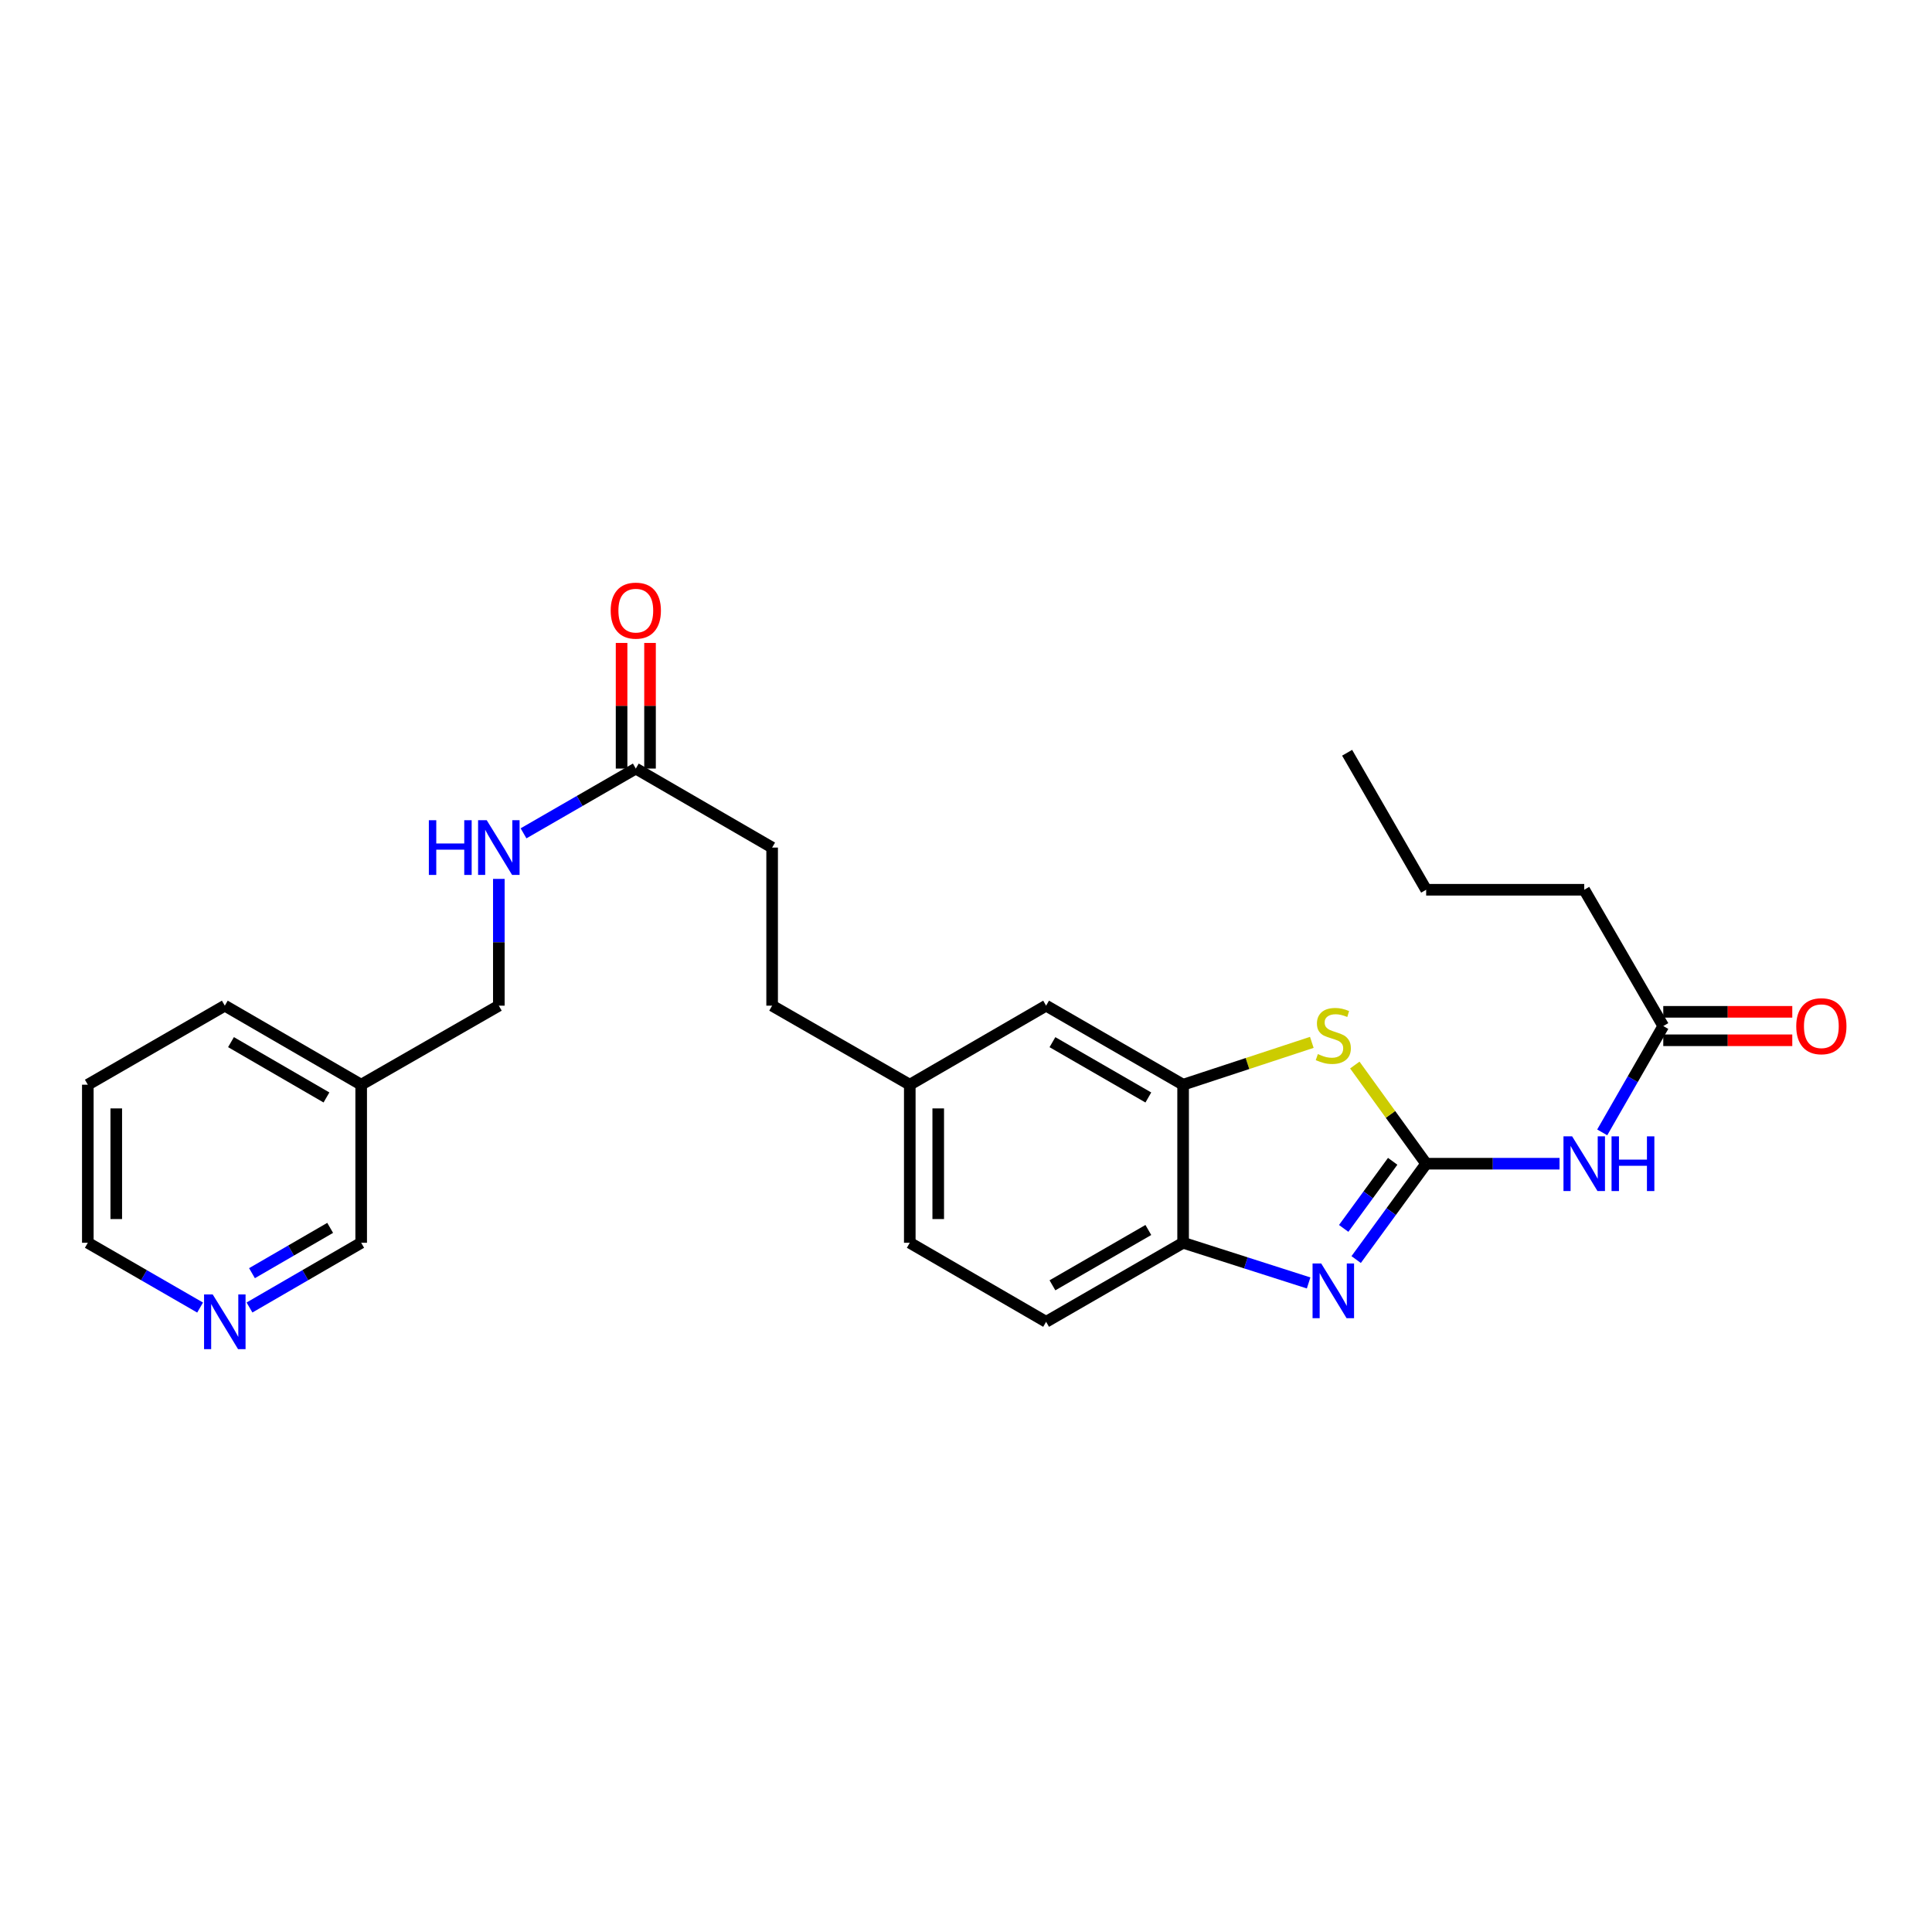 <?xml version='1.0' encoding='iso-8859-1'?>
<svg version='1.1' baseProfile='full'
              xmlns='http://www.w3.org/2000/svg'
                      xmlns:rdkit='http://www.rdkit.org/xml'
                      xmlns:xlink='http://www.w3.org/1999/xlink'
                  xml:space='preserve'
width='1000px' height='1000px' viewBox='0 0 1000 1000'>
<!-- END OF HEADER -->
<rect style='opacity:1.0;fill:#FFFFFF;stroke:none' width='1000' height='1000' x='0' y='0'> </rect>
<path class='bond-0' d='M 738.178,602.332 L 720.063,627.138' style='fill:none;fill-rule:evenodd;stroke:#000000;stroke-width:6px;stroke-linecap:butt;stroke-linejoin:miter;stroke-opacity:1' />
<path class='bond-0' d='M 720.063,627.138 L 701.948,651.944' style='fill:none;fill-rule:evenodd;stroke:#0000FF;stroke-width:6px;stroke-linecap:butt;stroke-linejoin:miter;stroke-opacity:1' />
<path class='bond-0' d='M 720.852,601.09 L 708.172,618.454' style='fill:none;fill-rule:evenodd;stroke:#000000;stroke-width:6px;stroke-linecap:butt;stroke-linejoin:miter;stroke-opacity:1' />
<path class='bond-0' d='M 708.172,618.454 L 695.491,635.818' style='fill:none;fill-rule:evenodd;stroke:#0000FF;stroke-width:6px;stroke-linecap:butt;stroke-linejoin:miter;stroke-opacity:1' />
<path class='bond-1' d='M 738.178,602.332 L 719.714,576.797' style='fill:none;fill-rule:evenodd;stroke:#000000;stroke-width:6px;stroke-linecap:butt;stroke-linejoin:miter;stroke-opacity:1' />
<path class='bond-1' d='M 719.714,576.797 L 701.25,551.262' style='fill:none;fill-rule:evenodd;stroke:#CCCC00;stroke-width:6px;stroke-linecap:butt;stroke-linejoin:miter;stroke-opacity:1' />
<path class='bond-2' d='M 738.178,602.332 L 772.694,602.332' style='fill:none;fill-rule:evenodd;stroke:#000000;stroke-width:6px;stroke-linecap:butt;stroke-linejoin:miter;stroke-opacity:1' />
<path class='bond-2' d='M 772.694,602.332 L 807.21,602.332' style='fill:none;fill-rule:evenodd;stroke:#0000FF;stroke-width:6px;stroke-linecap:butt;stroke-linejoin:miter;stroke-opacity:1' />
<path class='bond-4' d='M 677.339,664.05 L 644.858,653.654' style='fill:none;fill-rule:evenodd;stroke:#0000FF;stroke-width:6px;stroke-linecap:butt;stroke-linejoin:miter;stroke-opacity:1' />
<path class='bond-4' d='M 644.858,653.654 L 612.376,643.257' style='fill:none;fill-rule:evenodd;stroke:#000000;stroke-width:6px;stroke-linecap:butt;stroke-linejoin:miter;stroke-opacity:1' />
<path class='bond-3' d='M 678.994,539.528 L 645.685,550.484' style='fill:none;fill-rule:evenodd;stroke:#CCCC00;stroke-width:6px;stroke-linecap:butt;stroke-linejoin:miter;stroke-opacity:1' />
<path class='bond-3' d='M 645.685,550.484 L 612.376,561.44' style='fill:none;fill-rule:evenodd;stroke:#000000;stroke-width:6px;stroke-linecap:butt;stroke-linejoin:miter;stroke-opacity:1' />
<path class='bond-5' d='M 829.305,586.118 L 845.104,558.601' style='fill:none;fill-rule:evenodd;stroke:#0000FF;stroke-width:6px;stroke-linecap:butt;stroke-linejoin:miter;stroke-opacity:1' />
<path class='bond-5' d='M 845.104,558.601 L 860.904,531.083' style='fill:none;fill-rule:evenodd;stroke:#000000;stroke-width:6px;stroke-linecap:butt;stroke-linejoin:miter;stroke-opacity:1' />
<path class='bond-7' d='M 612.376,561.44 L 541.463,520.531' style='fill:none;fill-rule:evenodd;stroke:#000000;stroke-width:6px;stroke-linecap:butt;stroke-linejoin:miter;stroke-opacity:1' />
<path class='bond-7' d='M 594.381,568.058 L 544.742,539.422' style='fill:none;fill-rule:evenodd;stroke:#000000;stroke-width:6px;stroke-linecap:butt;stroke-linejoin:miter;stroke-opacity:1' />
<path class='bond-26' d='M 612.376,561.44 L 612.376,643.257' style='fill:none;fill-rule:evenodd;stroke:#000000;stroke-width:6px;stroke-linecap:butt;stroke-linejoin:miter;stroke-opacity:1' />
<path class='bond-12' d='M 612.376,643.257 L 541.463,684.166' style='fill:none;fill-rule:evenodd;stroke:#000000;stroke-width:6px;stroke-linecap:butt;stroke-linejoin:miter;stroke-opacity:1' />
<path class='bond-12' d='M 594.381,636.639 L 544.742,665.275' style='fill:none;fill-rule:evenodd;stroke:#000000;stroke-width:6px;stroke-linecap:butt;stroke-linejoin:miter;stroke-opacity:1' />
<path class='bond-10' d='M 860.904,538.446 L 894.294,538.446' style='fill:none;fill-rule:evenodd;stroke:#000000;stroke-width:6px;stroke-linecap:butt;stroke-linejoin:miter;stroke-opacity:1' />
<path class='bond-10' d='M 894.294,538.446 L 927.684,538.446' style='fill:none;fill-rule:evenodd;stroke:#FF0000;stroke-width:6px;stroke-linecap:butt;stroke-linejoin:miter;stroke-opacity:1' />
<path class='bond-10' d='M 860.904,523.721 L 894.294,523.721' style='fill:none;fill-rule:evenodd;stroke:#000000;stroke-width:6px;stroke-linecap:butt;stroke-linejoin:miter;stroke-opacity:1' />
<path class='bond-10' d='M 894.294,523.721 L 927.684,523.721' style='fill:none;fill-rule:evenodd;stroke:#FF0000;stroke-width:6px;stroke-linecap:butt;stroke-linejoin:miter;stroke-opacity:1' />
<path class='bond-20' d='M 860.904,531.083 L 819.995,460.538' style='fill:none;fill-rule:evenodd;stroke:#000000;stroke-width:6px;stroke-linecap:butt;stroke-linejoin:miter;stroke-opacity:1' />
<path class='bond-6' d='M 329.091,397.813 L 399.653,438.706' style='fill:none;fill-rule:evenodd;stroke:#000000;stroke-width:6px;stroke-linecap:butt;stroke-linejoin:miter;stroke-opacity:1' />
<path class='bond-8' d='M 329.091,397.813 L 300.036,414.572' style='fill:none;fill-rule:evenodd;stroke:#000000;stroke-width:6px;stroke-linecap:butt;stroke-linejoin:miter;stroke-opacity:1' />
<path class='bond-8' d='M 300.036,414.572 L 270.98,431.331' style='fill:none;fill-rule:evenodd;stroke:#0000FF;stroke-width:6px;stroke-linecap:butt;stroke-linejoin:miter;stroke-opacity:1' />
<path class='bond-11' d='M 336.453,397.813 L 336.453,365.299' style='fill:none;fill-rule:evenodd;stroke:#000000;stroke-width:6px;stroke-linecap:butt;stroke-linejoin:miter;stroke-opacity:1' />
<path class='bond-11' d='M 336.453,365.299 L 336.453,332.786' style='fill:none;fill-rule:evenodd;stroke:#FF0000;stroke-width:6px;stroke-linecap:butt;stroke-linejoin:miter;stroke-opacity:1' />
<path class='bond-11' d='M 321.729,397.813 L 321.729,365.299' style='fill:none;fill-rule:evenodd;stroke:#000000;stroke-width:6px;stroke-linecap:butt;stroke-linejoin:miter;stroke-opacity:1' />
<path class='bond-11' d='M 321.729,365.299 L 321.729,332.786' style='fill:none;fill-rule:evenodd;stroke:#FF0000;stroke-width:6px;stroke-linecap:butt;stroke-linejoin:miter;stroke-opacity:1' />
<path class='bond-14' d='M 541.463,520.531 L 470.901,561.44' style='fill:none;fill-rule:evenodd;stroke:#000000;stroke-width:6px;stroke-linecap:butt;stroke-linejoin:miter;stroke-opacity:1' />
<path class='bond-15' d='M 258.194,454.911 L 258.194,487.721' style='fill:none;fill-rule:evenodd;stroke:#0000FF;stroke-width:6px;stroke-linecap:butt;stroke-linejoin:miter;stroke-opacity:1' />
<path class='bond-15' d='M 258.194,487.721 L 258.194,520.531' style='fill:none;fill-rule:evenodd;stroke:#000000;stroke-width:6px;stroke-linecap:butt;stroke-linejoin:miter;stroke-opacity:1' />
<path class='bond-9' d='M 129.139,676.759 L 158.042,660.008' style='fill:none;fill-rule:evenodd;stroke:#0000FF;stroke-width:6px;stroke-linecap:butt;stroke-linejoin:miter;stroke-opacity:1' />
<path class='bond-9' d='M 158.042,660.008 L 186.946,643.257' style='fill:none;fill-rule:evenodd;stroke:#000000;stroke-width:6px;stroke-linecap:butt;stroke-linejoin:miter;stroke-opacity:1' />
<path class='bond-9' d='M 130.427,658.995 L 150.659,647.269' style='fill:none;fill-rule:evenodd;stroke:#0000FF;stroke-width:6px;stroke-linecap:butt;stroke-linejoin:miter;stroke-opacity:1' />
<path class='bond-9' d='M 150.659,647.269 L 170.892,635.543' style='fill:none;fill-rule:evenodd;stroke:#000000;stroke-width:6px;stroke-linecap:butt;stroke-linejoin:miter;stroke-opacity:1' />
<path class='bond-28' d='M 103.573,676.789 L 74.514,660.023' style='fill:none;fill-rule:evenodd;stroke:#0000FF;stroke-width:6px;stroke-linecap:butt;stroke-linejoin:miter;stroke-opacity:1' />
<path class='bond-28' d='M 74.514,660.023 L 45.455,643.257' style='fill:none;fill-rule:evenodd;stroke:#000000;stroke-width:6px;stroke-linecap:butt;stroke-linejoin:miter;stroke-opacity:1' />
<path class='bond-17' d='M 541.463,684.166 L 470.901,643.257' style='fill:none;fill-rule:evenodd;stroke:#000000;stroke-width:6px;stroke-linecap:butt;stroke-linejoin:miter;stroke-opacity:1' />
<path class='bond-13' d='M 186.946,561.44 L 258.194,520.531' style='fill:none;fill-rule:evenodd;stroke:#000000;stroke-width:6px;stroke-linecap:butt;stroke-linejoin:miter;stroke-opacity:1' />
<path class='bond-19' d='M 186.946,561.44 L 186.946,643.257' style='fill:none;fill-rule:evenodd;stroke:#000000;stroke-width:6px;stroke-linecap:butt;stroke-linejoin:miter;stroke-opacity:1' />
<path class='bond-22' d='M 186.946,561.44 L 116.36,520.531' style='fill:none;fill-rule:evenodd;stroke:#000000;stroke-width:6px;stroke-linecap:butt;stroke-linejoin:miter;stroke-opacity:1' />
<path class='bond-22' d='M 168.975,568.043 L 119.564,539.407' style='fill:none;fill-rule:evenodd;stroke:#000000;stroke-width:6px;stroke-linecap:butt;stroke-linejoin:miter;stroke-opacity:1' />
<path class='bond-18' d='M 470.901,561.44 L 399.653,520.531' style='fill:none;fill-rule:evenodd;stroke:#000000;stroke-width:6px;stroke-linecap:butt;stroke-linejoin:miter;stroke-opacity:1' />
<path class='bond-27' d='M 470.901,561.44 L 470.901,643.257' style='fill:none;fill-rule:evenodd;stroke:#000000;stroke-width:6px;stroke-linecap:butt;stroke-linejoin:miter;stroke-opacity:1' />
<path class='bond-27' d='M 485.625,573.712 L 485.625,630.985' style='fill:none;fill-rule:evenodd;stroke:#000000;stroke-width:6px;stroke-linecap:butt;stroke-linejoin:miter;stroke-opacity:1' />
<path class='bond-16' d='M 399.653,438.706 L 399.653,520.531' style='fill:none;fill-rule:evenodd;stroke:#000000;stroke-width:6px;stroke-linecap:butt;stroke-linejoin:miter;stroke-opacity:1' />
<path class='bond-23' d='M 819.995,460.538 L 738.178,460.538' style='fill:none;fill-rule:evenodd;stroke:#000000;stroke-width:6px;stroke-linecap:butt;stroke-linejoin:miter;stroke-opacity:1' />
<path class='bond-21' d='M 45.455,643.257 L 45.455,561.44' style='fill:none;fill-rule:evenodd;stroke:#000000;stroke-width:6px;stroke-linecap:butt;stroke-linejoin:miter;stroke-opacity:1' />
<path class='bond-21' d='M 60.179,630.985 L 60.179,573.712' style='fill:none;fill-rule:evenodd;stroke:#000000;stroke-width:6px;stroke-linecap:butt;stroke-linejoin:miter;stroke-opacity:1' />
<path class='bond-24' d='M 116.36,520.531 L 45.455,561.44' style='fill:none;fill-rule:evenodd;stroke:#000000;stroke-width:6px;stroke-linecap:butt;stroke-linejoin:miter;stroke-opacity:1' />
<path class='bond-25' d='M 738.178,460.538 L 697.269,389.625' style='fill:none;fill-rule:evenodd;stroke:#000000;stroke-width:6px;stroke-linecap:butt;stroke-linejoin:miter;stroke-opacity:1' />
<path  class='atom-1' d='M 683.86 653.981
L 693.14 668.981
Q 694.06 670.461, 695.54 673.141
Q 697.02 675.821, 697.1 675.981
L 697.1 653.981
L 700.86 653.981
L 700.86 682.301
L 696.98 682.301
L 687.02 665.901
Q 685.86 663.981, 684.62 661.781
Q 683.42 659.581, 683.06 658.901
L 683.06 682.301
L 679.38 682.301
L 679.38 653.981
L 683.86 653.981
' fill='#0000FF'/>
<path  class='atom-2' d='M 682.12 545.589
Q 682.44 545.709, 683.76 546.269
Q 685.08 546.829, 686.52 547.189
Q 688 547.509, 689.44 547.509
Q 692.12 547.509, 693.68 546.229
Q 695.24 544.909, 695.24 542.629
Q 695.24 541.069, 694.44 540.109
Q 693.68 539.149, 692.48 538.629
Q 691.28 538.109, 689.28 537.509
Q 686.76 536.749, 685.24 536.029
Q 683.76 535.309, 682.68 533.789
Q 681.64 532.269, 681.64 529.709
Q 681.64 526.149, 684.04 523.949
Q 686.48 521.749, 691.28 521.749
Q 694.56 521.749, 698.28 523.309
L 697.36 526.389
Q 693.96 524.989, 691.4 524.989
Q 688.64 524.989, 687.12 526.149
Q 685.6 527.269, 685.64 529.229
Q 685.64 530.749, 686.4 531.669
Q 687.2 532.589, 688.32 533.109
Q 689.48 533.629, 691.4 534.229
Q 693.96 535.029, 695.48 535.829
Q 697 536.629, 698.08 538.269
Q 699.2 539.869, 699.2 542.629
Q 699.2 546.549, 696.56 548.669
Q 693.96 550.749, 689.6 550.749
Q 687.08 550.749, 685.16 550.189
Q 683.28 549.669, 681.04 548.749
L 682.12 545.589
' fill='#CCCC00'/>
<path  class='atom-3' d='M 813.735 588.172
L 823.015 603.172
Q 823.935 604.652, 825.415 607.332
Q 826.895 610.012, 826.975 610.172
L 826.975 588.172
L 830.735 588.172
L 830.735 616.492
L 826.855 616.492
L 816.895 600.092
Q 815.735 598.172, 814.495 595.972
Q 813.295 593.772, 812.935 593.092
L 812.935 616.492
L 809.255 616.492
L 809.255 588.172
L 813.735 588.172
' fill='#0000FF'/>
<path  class='atom-3' d='M 834.135 588.172
L 837.975 588.172
L 837.975 600.212
L 852.455 600.212
L 852.455 588.172
L 856.295 588.172
L 856.295 616.492
L 852.455 616.492
L 852.455 603.412
L 837.975 603.412
L 837.975 616.492
L 834.135 616.492
L 834.135 588.172
' fill='#0000FF'/>
<path  class='atom-9' d='M 221.974 424.546
L 225.814 424.546
L 225.814 436.586
L 240.294 436.586
L 240.294 424.546
L 244.134 424.546
L 244.134 452.866
L 240.294 452.866
L 240.294 439.786
L 225.814 439.786
L 225.814 452.866
L 221.974 452.866
L 221.974 424.546
' fill='#0000FF'/>
<path  class='atom-9' d='M 251.934 424.546
L 261.214 439.546
Q 262.134 441.026, 263.614 443.706
Q 265.094 446.386, 265.174 446.546
L 265.174 424.546
L 268.934 424.546
L 268.934 452.866
L 265.054 452.866
L 255.094 436.466
Q 253.934 434.546, 252.694 432.346
Q 251.494 430.146, 251.134 429.466
L 251.134 452.866
L 247.454 452.866
L 247.454 424.546
L 251.934 424.546
' fill='#0000FF'/>
<path  class='atom-10' d='M 110.1 670.006
L 119.38 685.006
Q 120.3 686.486, 121.78 689.166
Q 123.26 691.846, 123.34 692.006
L 123.34 670.006
L 127.1 670.006
L 127.1 698.326
L 123.22 698.326
L 113.26 681.926
Q 112.1 680.006, 110.86 677.806
Q 109.66 675.606, 109.3 674.926
L 109.3 698.326
L 105.62 698.326
L 105.62 670.006
L 110.1 670.006
' fill='#0000FF'/>
<path  class='atom-11' d='M 929.729 531.163
Q 929.729 524.363, 933.089 520.563
Q 936.449 516.763, 942.729 516.763
Q 949.009 516.763, 952.369 520.563
Q 955.729 524.363, 955.729 531.163
Q 955.729 538.043, 952.329 541.963
Q 948.929 545.843, 942.729 545.843
Q 936.489 545.843, 933.089 541.963
Q 929.729 538.083, 929.729 531.163
M 942.729 542.643
Q 947.049 542.643, 949.369 539.763
Q 951.729 536.843, 951.729 531.163
Q 951.729 525.603, 949.369 522.803
Q 947.049 519.963, 942.729 519.963
Q 938.409 519.963, 936.049 522.763
Q 933.729 525.563, 933.729 531.163
Q 933.729 536.883, 936.049 539.763
Q 938.409 542.643, 942.729 542.643
' fill='#FF0000'/>
<path  class='atom-12' d='M 316.091 316.06
Q 316.091 309.26, 319.451 305.46
Q 322.811 301.66, 329.091 301.66
Q 335.371 301.66, 338.731 305.46
Q 342.091 309.26, 342.091 316.06
Q 342.091 322.94, 338.691 326.86
Q 335.291 330.74, 329.091 330.74
Q 322.851 330.74, 319.451 326.86
Q 316.091 322.98, 316.091 316.06
M 329.091 327.54
Q 333.411 327.54, 335.731 324.66
Q 338.091 321.74, 338.091 316.06
Q 338.091 310.5, 335.731 307.7
Q 333.411 304.86, 329.091 304.86
Q 324.771 304.86, 322.411 307.66
Q 320.091 310.46, 320.091 316.06
Q 320.091 321.78, 322.411 324.66
Q 324.771 327.54, 329.091 327.54
' fill='#FF0000'/>
</svg>
